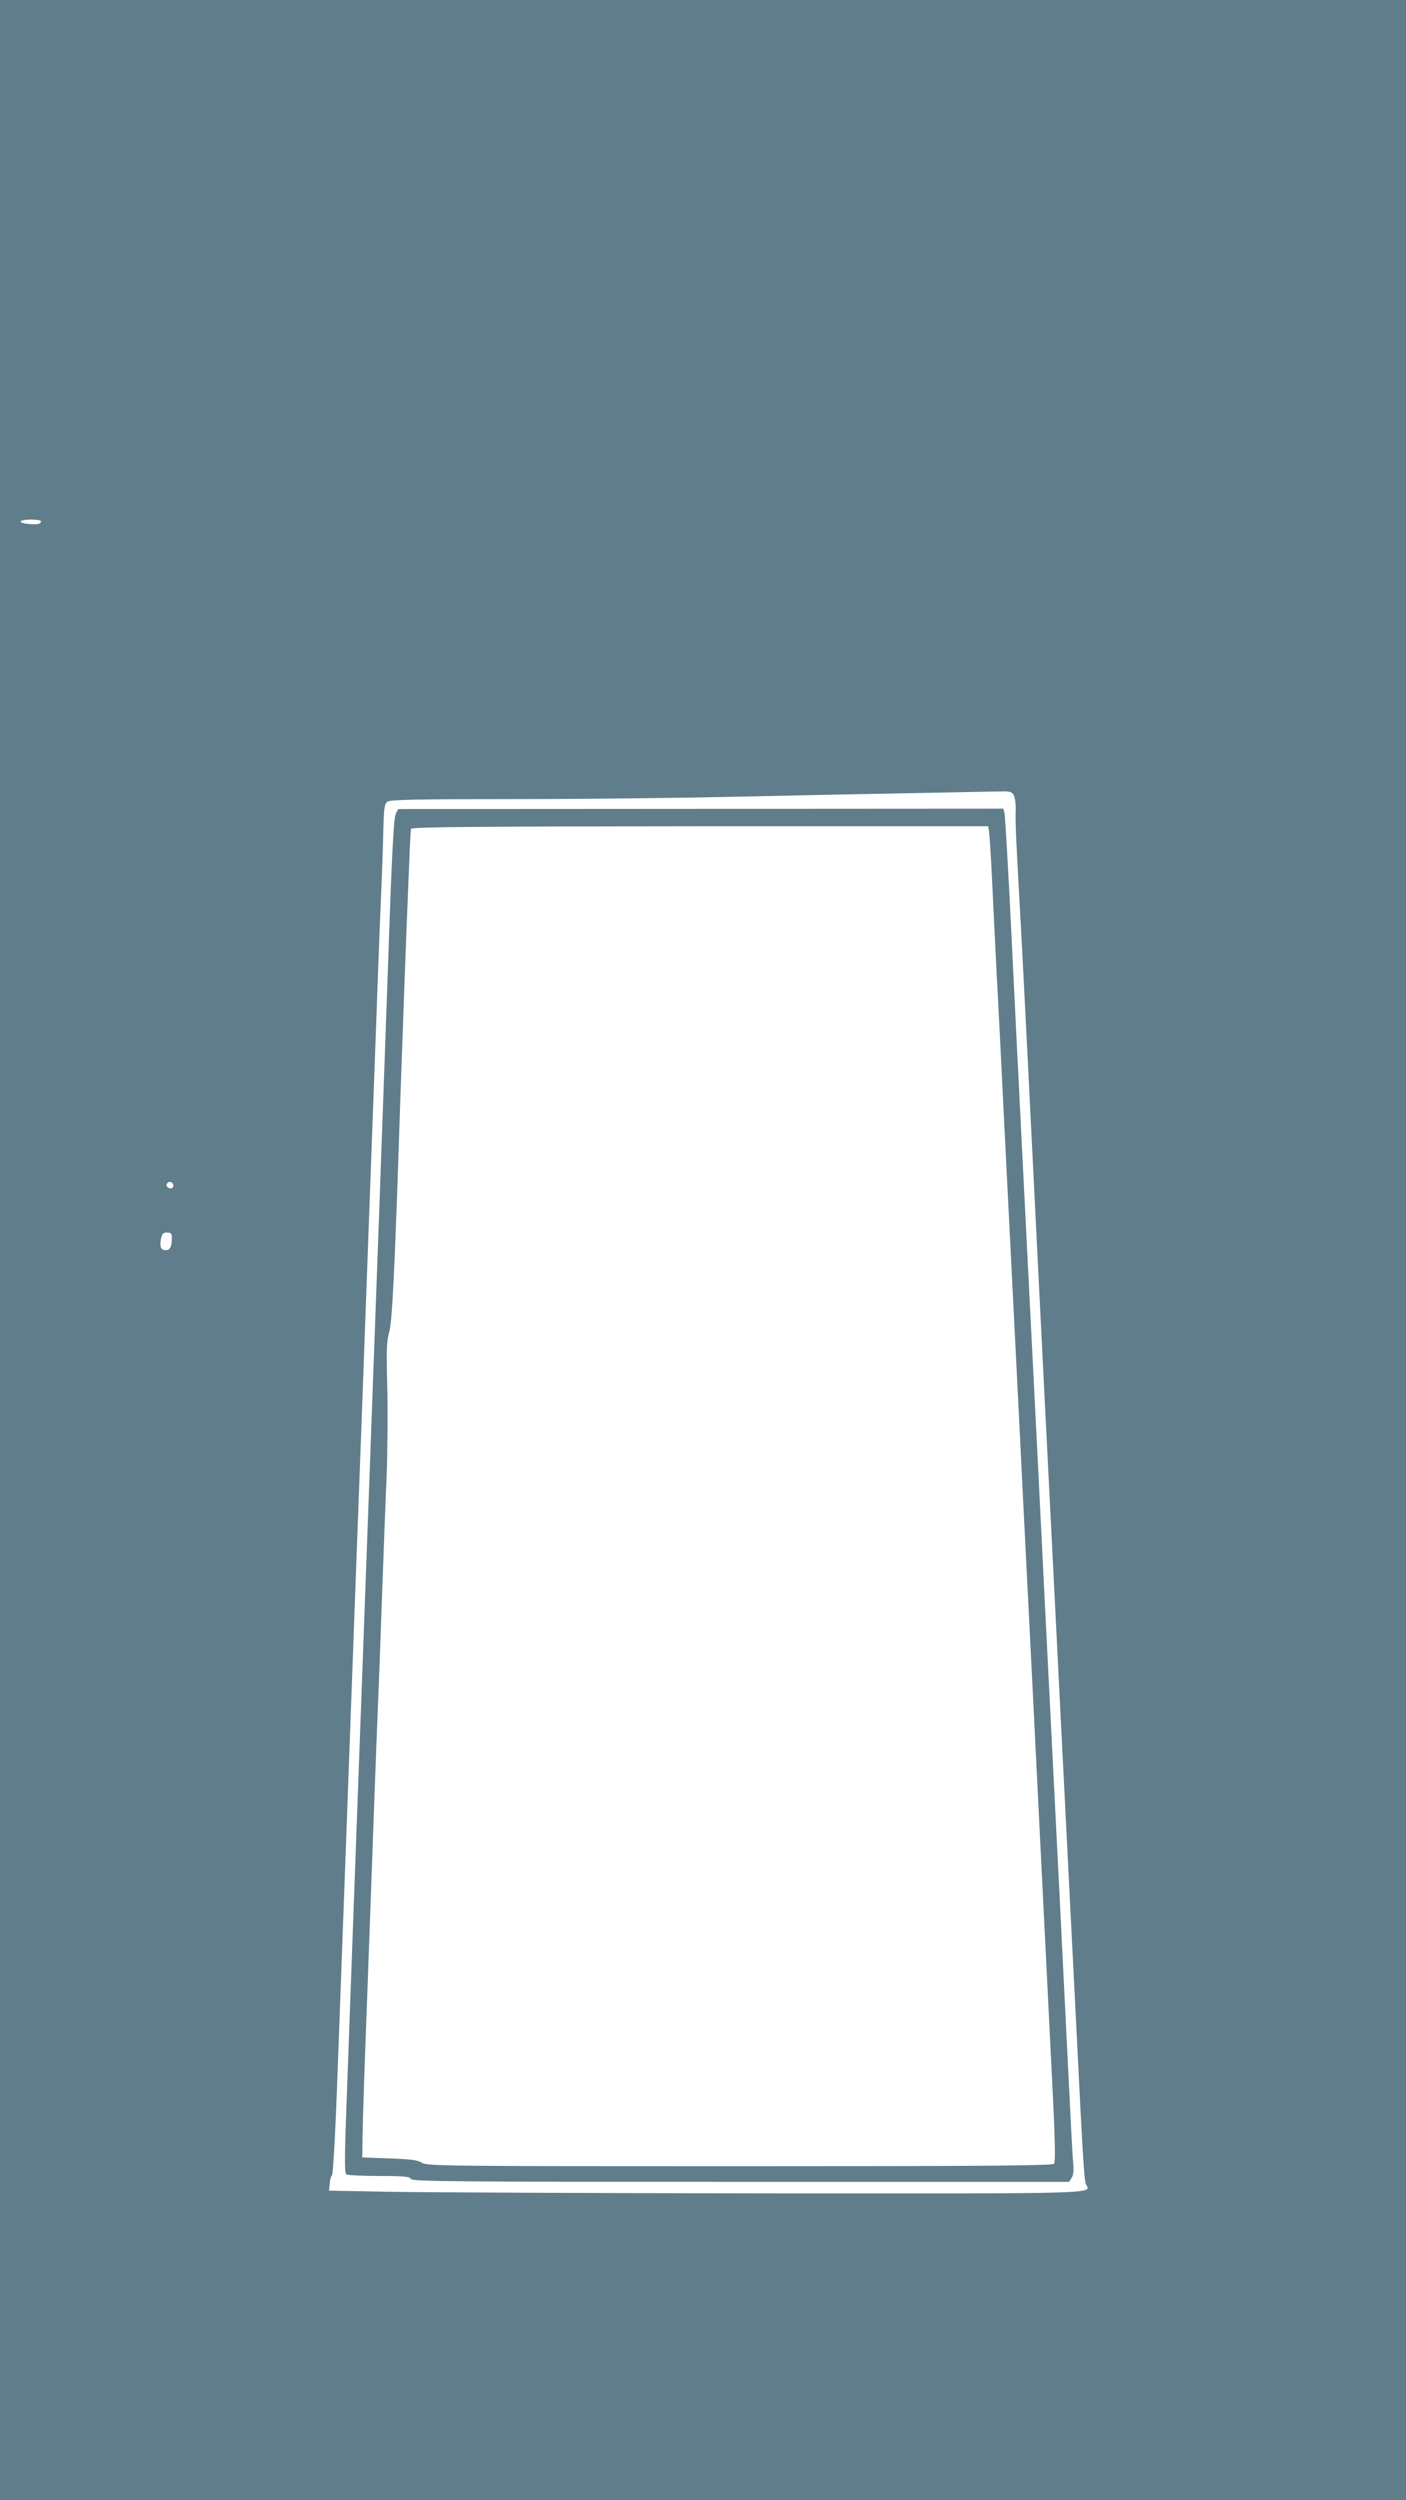 <?xml version="1.0" standalone="no"?>
<!DOCTYPE svg PUBLIC "-//W3C//DTD SVG 20010904//EN"
 "http://www.w3.org/TR/2001/REC-SVG-20010904/DTD/svg10.dtd">
<svg version="1.0" xmlns="http://www.w3.org/2000/svg"
 width="720pt" height="1280pt" viewBox="0 0 720 1280"
 preserveAspectRatio="xMidYMid meet">
<g transform="translate(0,1280) scale(0.1,-0.1)"
fill="#607d8b" stroke="none">
<path d="M0 6400 l0 -6400 3600 0 3600 0 0 6400 0 6400 -3600 0 -3600 0 0
-6400z m210 3731 c0 -14 -21 -18 -67 -13 -24 2 -40 8 -37 13 7 12 104 12 104
0z m4982 -1403 c6 -13 11 -50 9 -83 -2 -56 3 -164 29 -625 5 -96 21 -404 35
-685 14 -280 34 -688 45 -905 11 -217 29 -577 40 -800 30 -589 57 -1129 80
-1590 39 -769 60 -1191 80 -1582 36 -727 42 -823 52 -842 26 -48 80 -46 -1626
-45 -881 1 -1747 5 -1926 8 l-325 6 3 34 c1 19 7 40 13 47 5 7 18 241 29 560
11 302 29 790 40 1084 49 1342 61 1659 80 2165 43 1167 60 1647 75 2045 8 228
19 525 25 660 6 135 12 303 13 374 3 109 6 131 21 142 14 10 151 13 665 13
355 0 858 6 1116 12 259 6 655 14 880 18 226 4 438 9 472 9 55 2 64 -1 75 -20z
m-4306 -1989 c3 -6 2 -15 -2 -19 -12 -12 -38 5 -30 19 9 14 23 14 32 0z m-6
-278 c0 -42 -9 -61 -30 -61 -26 0 -33 16 -26 56 6 28 11 34 31 34 21 0 25 -5
25 -29z"/>
<path d="M2028 8637 c-13 -25 -21 -189 -48 -977 -20 -564 -47 -1313 -90 -2480
-31 -844 -58 -1578 -80 -2175 -11 -297 -26 -718 -34 -935 -12 -307 -12 -396
-3 -402 7 -4 82 -8 168 -8 130 0 158 -3 163 -15 5 -13 202 -15 1688 -15 l1683
0 13 21 c9 14 12 40 7 82 -3 34 -14 247 -25 472 -11 226 -29 590 -40 810 -20
399 -41 813 -80 1590 -11 226 -29 588 -40 805 -11 217 -29 573 -40 790 -11
217 -29 575 -40 795 -11 220 -34 675 -50 1010 -16 336 -33 620 -36 633 l-6 22
-1549 -1 -1549 -1 -12 -21z m3036 -89 c3 -13 10 -124 16 -248 6 -124 17 -353
25 -510 9 -157 24 -467 35 -690 31 -606 57 -1138 80 -1590 11 -223 31 -628 45
-900 14 -272 34 -677 45 -900 25 -504 54 -1077 79 -1585 14 -273 16 -393 9
-402 -8 -10 -333 -13 -1612 -13 -1509 0 -1603 1 -1626 18 -20 13 -53 18 -165
22 l-140 5 2 125 c1 69 11 377 23 685 11 308 27 742 35 965 8 223 17 459 20
525 3 66 12 307 20 535 8 228 19 523 25 655 5 132 6 339 3 460 -5 185 -3 229
10 275 16 54 29 328 57 1190 9 264 31 874 46 1225 3 83 7 155 9 162 3 9 337
12 1479 13 l1476 0 4 -22z"/>
</g>
</svg>

